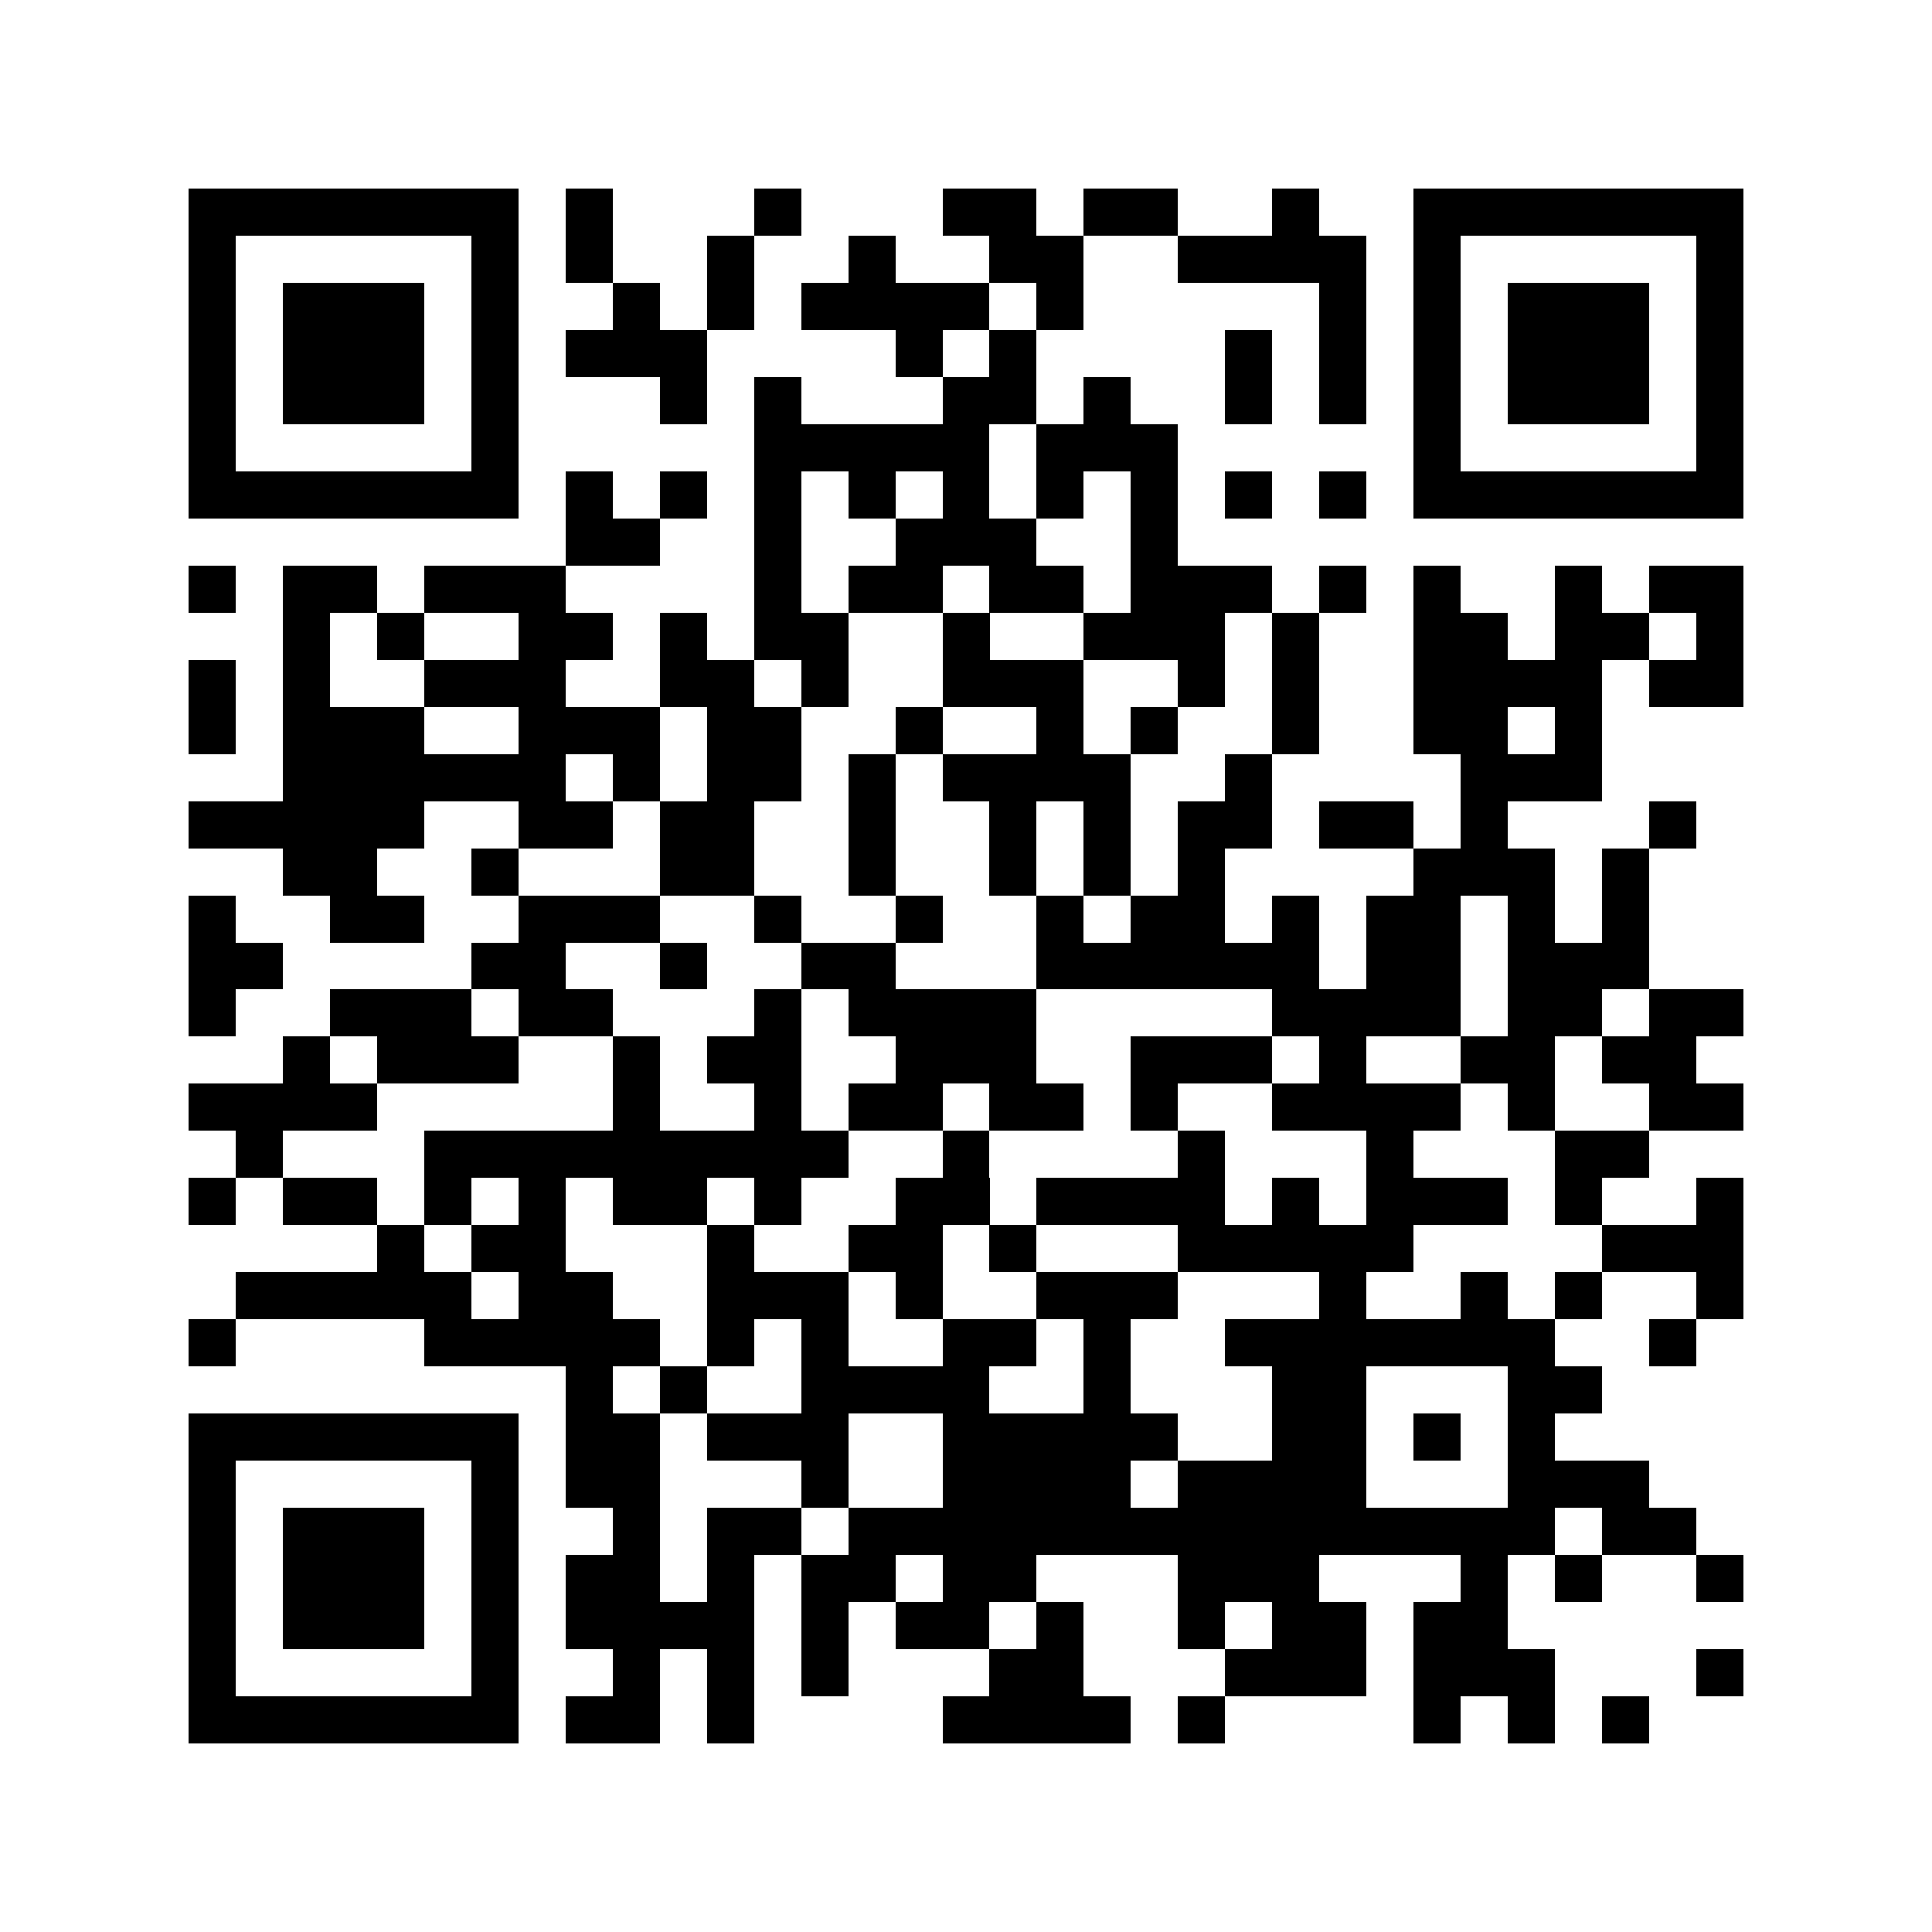 <svg xmlns="http://www.w3.org/2000/svg" width="150" height="150" viewBox="0 0 41 41" shape-rendering="crispEdges"><path fill="#ffffff" d="M0 0h41v41H0z"/><path stroke="#000000" d="M4 4.5h7m1 0h1m3 0h1m3 0h2m1 0h2m2 0h1m2 0h7M4 5.5h1m5 0h1m1 0h1m2 0h1m2 0h1m2 0h2m2 0h4m1 0h1m5 0h1M4 6.5h1m1 0h3m1 0h1m2 0h1m1 0h1m1 0h4m1 0h1m5 0h1m1 0h1m1 0h3m1 0h1M4 7.5h1m1 0h3m1 0h1m1 0h3m4 0h1m1 0h1m4 0h1m1 0h1m1 0h1m1 0h3m1 0h1M4 8.5h1m1 0h3m1 0h1m3 0h1m1 0h1m3 0h2m1 0h1m2 0h1m1 0h1m1 0h1m1 0h3m1 0h1M4 9.5h1m5 0h1m5 0h5m1 0h3m5 0h1m5 0h1M4 10.5h7m1 0h1m1 0h1m1 0h1m1 0h1m1 0h1m1 0h1m1 0h1m1 0h1m1 0h1m1 0h7M12 11.5h2m2 0h1m2 0h3m2 0h1M4 12.5h1m1 0h2m1 0h3m4 0h1m1 0h2m1 0h2m1 0h3m1 0h1m1 0h1m2 0h1m1 0h2M6 13.5h1m1 0h1m2 0h2m1 0h1m1 0h2m2 0h1m2 0h3m1 0h1m2 0h2m1 0h2m1 0h1M4 14.5h1m1 0h1m2 0h3m2 0h2m1 0h1m2 0h3m2 0h1m1 0h1m2 0h4m1 0h2M4 15.5h1m1 0h3m2 0h3m1 0h2m2 0h1m2 0h1m1 0h1m2 0h1m2 0h2m1 0h1M6 16.5h6m1 0h1m1 0h2m1 0h1m1 0h4m2 0h1m4 0h3M4 17.5h5m2 0h2m1 0h2m2 0h1m2 0h1m1 0h1m1 0h2m1 0h2m1 0h1m3 0h1M6 18.5h2m2 0h1m3 0h2m2 0h1m2 0h1m1 0h1m1 0h1m4 0h3m1 0h1M4 19.5h1m2 0h2m2 0h3m2 0h1m2 0h1m2 0h1m1 0h2m1 0h1m1 0h2m1 0h1m1 0h1M4 20.5h2m4 0h2m2 0h1m2 0h2m3 0h6m1 0h2m1 0h3M4 21.5h1m2 0h3m1 0h2m3 0h1m1 0h4m5 0h4m1 0h2m1 0h2M6 22.5h1m1 0h3m2 0h1m1 0h2m2 0h3m2 0h3m1 0h1m2 0h2m1 0h2M4 23.5h4m5 0h1m2 0h1m1 0h2m1 0h2m1 0h1m2 0h4m1 0h1m2 0h2M5 24.5h1m3 0h9m2 0h1m4 0h1m3 0h1m3 0h2M4 25.5h1m1 0h2m1 0h1m1 0h1m1 0h2m1 0h1m2 0h2m1 0h4m1 0h1m1 0h3m1 0h1m2 0h1M8 26.5h1m1 0h2m3 0h1m2 0h2m1 0h1m3 0h5m4 0h3M5 27.5h5m1 0h2m2 0h3m1 0h1m2 0h3m3 0h1m2 0h1m1 0h1m2 0h1M4 28.5h1m4 0h5m1 0h1m1 0h1m2 0h2m1 0h1m2 0h7m2 0h1M12 29.5h1m1 0h1m2 0h4m2 0h1m3 0h2m3 0h2M4 30.5h7m1 0h2m1 0h3m2 0h5m2 0h2m1 0h1m1 0h1M4 31.5h1m5 0h1m1 0h2m3 0h1m2 0h4m1 0h4m3 0h3M4 32.5h1m1 0h3m1 0h1m2 0h1m1 0h2m1 0h15m1 0h2M4 33.5h1m1 0h3m1 0h1m1 0h2m1 0h1m1 0h2m1 0h2m3 0h3m3 0h1m1 0h1m2 0h1M4 34.5h1m1 0h3m1 0h1m1 0h4m1 0h1m1 0h2m1 0h1m2 0h1m1 0h2m1 0h2M4 35.5h1m5 0h1m2 0h1m1 0h1m1 0h1m3 0h2m3 0h3m1 0h3m3 0h1M4 36.5h7m1 0h2m1 0h1m4 0h4m1 0h1m4 0h1m1 0h1m1 0h1"/></svg>
